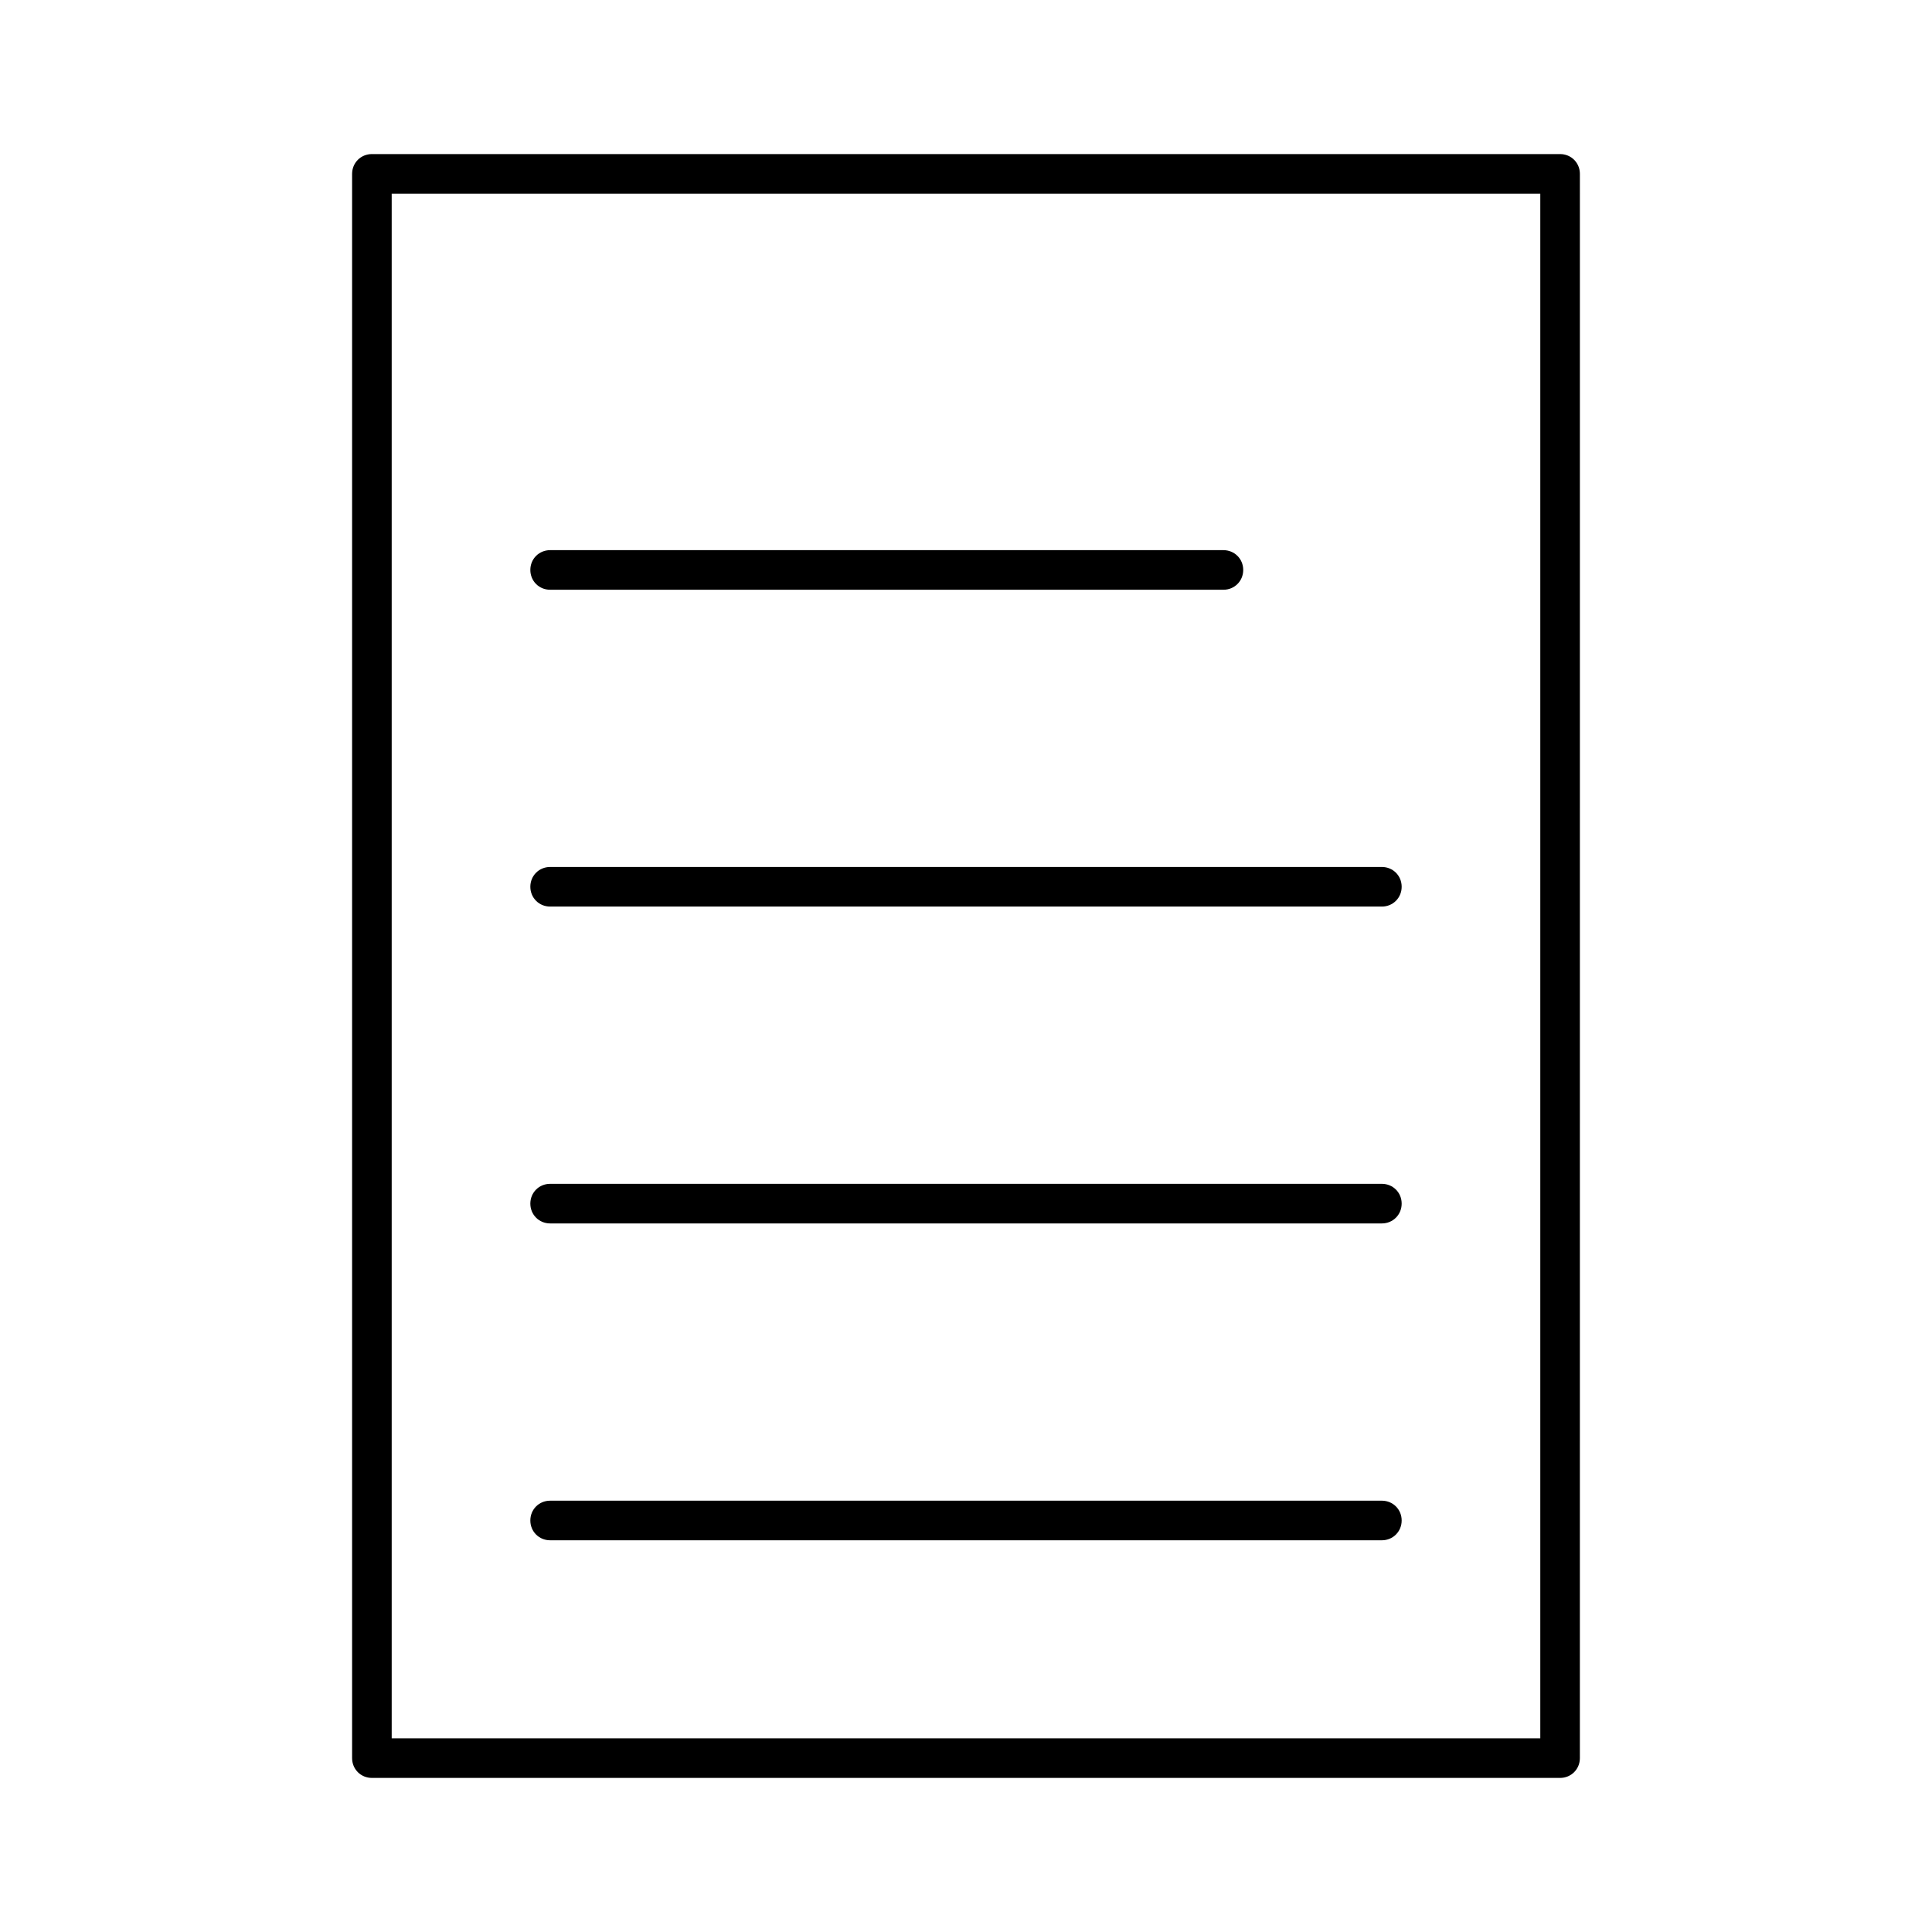 <?xml version="1.0" encoding="UTF-8"?>
<!-- Uploaded to: ICON Repo, www.iconrepo.com, Generator: ICON Repo Mixer Tools -->
<svg fill="#000000" width="800px" height="800px" version="1.1" viewBox="144 144 512 512" xmlns="http://www.w3.org/2000/svg">
 <g>
  <path d="m557.44 184.83h-314.88c-2.938 0-5.25 2.312-5.25 5.25v419.84c0 2.938 2.309 5.246 5.246 5.246h314.88c2.938 0 5.246-2.309 5.246-5.246l0.004-419.84c0-2.938-2.309-5.25-5.25-5.25zm-5.246 419.84h-304.39v-409.34h304.39z"/>
  <path d="m289.79 300.29h178.43c2.938 0 5.246-2.309 5.246-5.246s-2.309-5.246-5.246-5.246h-178.43c-2.938 0-5.246 2.309-5.246 5.246s2.309 5.246 5.246 5.246z"/>
  <path d="m289.79 384.25h220.42c2.938 0 5.246-2.309 5.246-5.246s-2.309-5.246-5.246-5.246h-220.42c-2.938 0-5.246 2.309-5.246 5.246s2.309 5.246 5.246 5.246z"/>
  <path d="m289.79 468.22h220.42c2.938 0 5.246-2.309 5.246-5.246s-2.309-5.246-5.246-5.246h-220.42c-2.938 0-5.246 2.309-5.246 5.246s2.309 5.246 5.246 5.246z"/>
  <path d="m289.79 552.19h220.42c2.938 0 5.246-2.309 5.246-5.246s-2.309-5.246-5.246-5.246h-220.42c-2.938 0-5.246 2.309-5.246 5.246s2.309 5.246 5.246 5.246z"/>
 </g>
</svg>